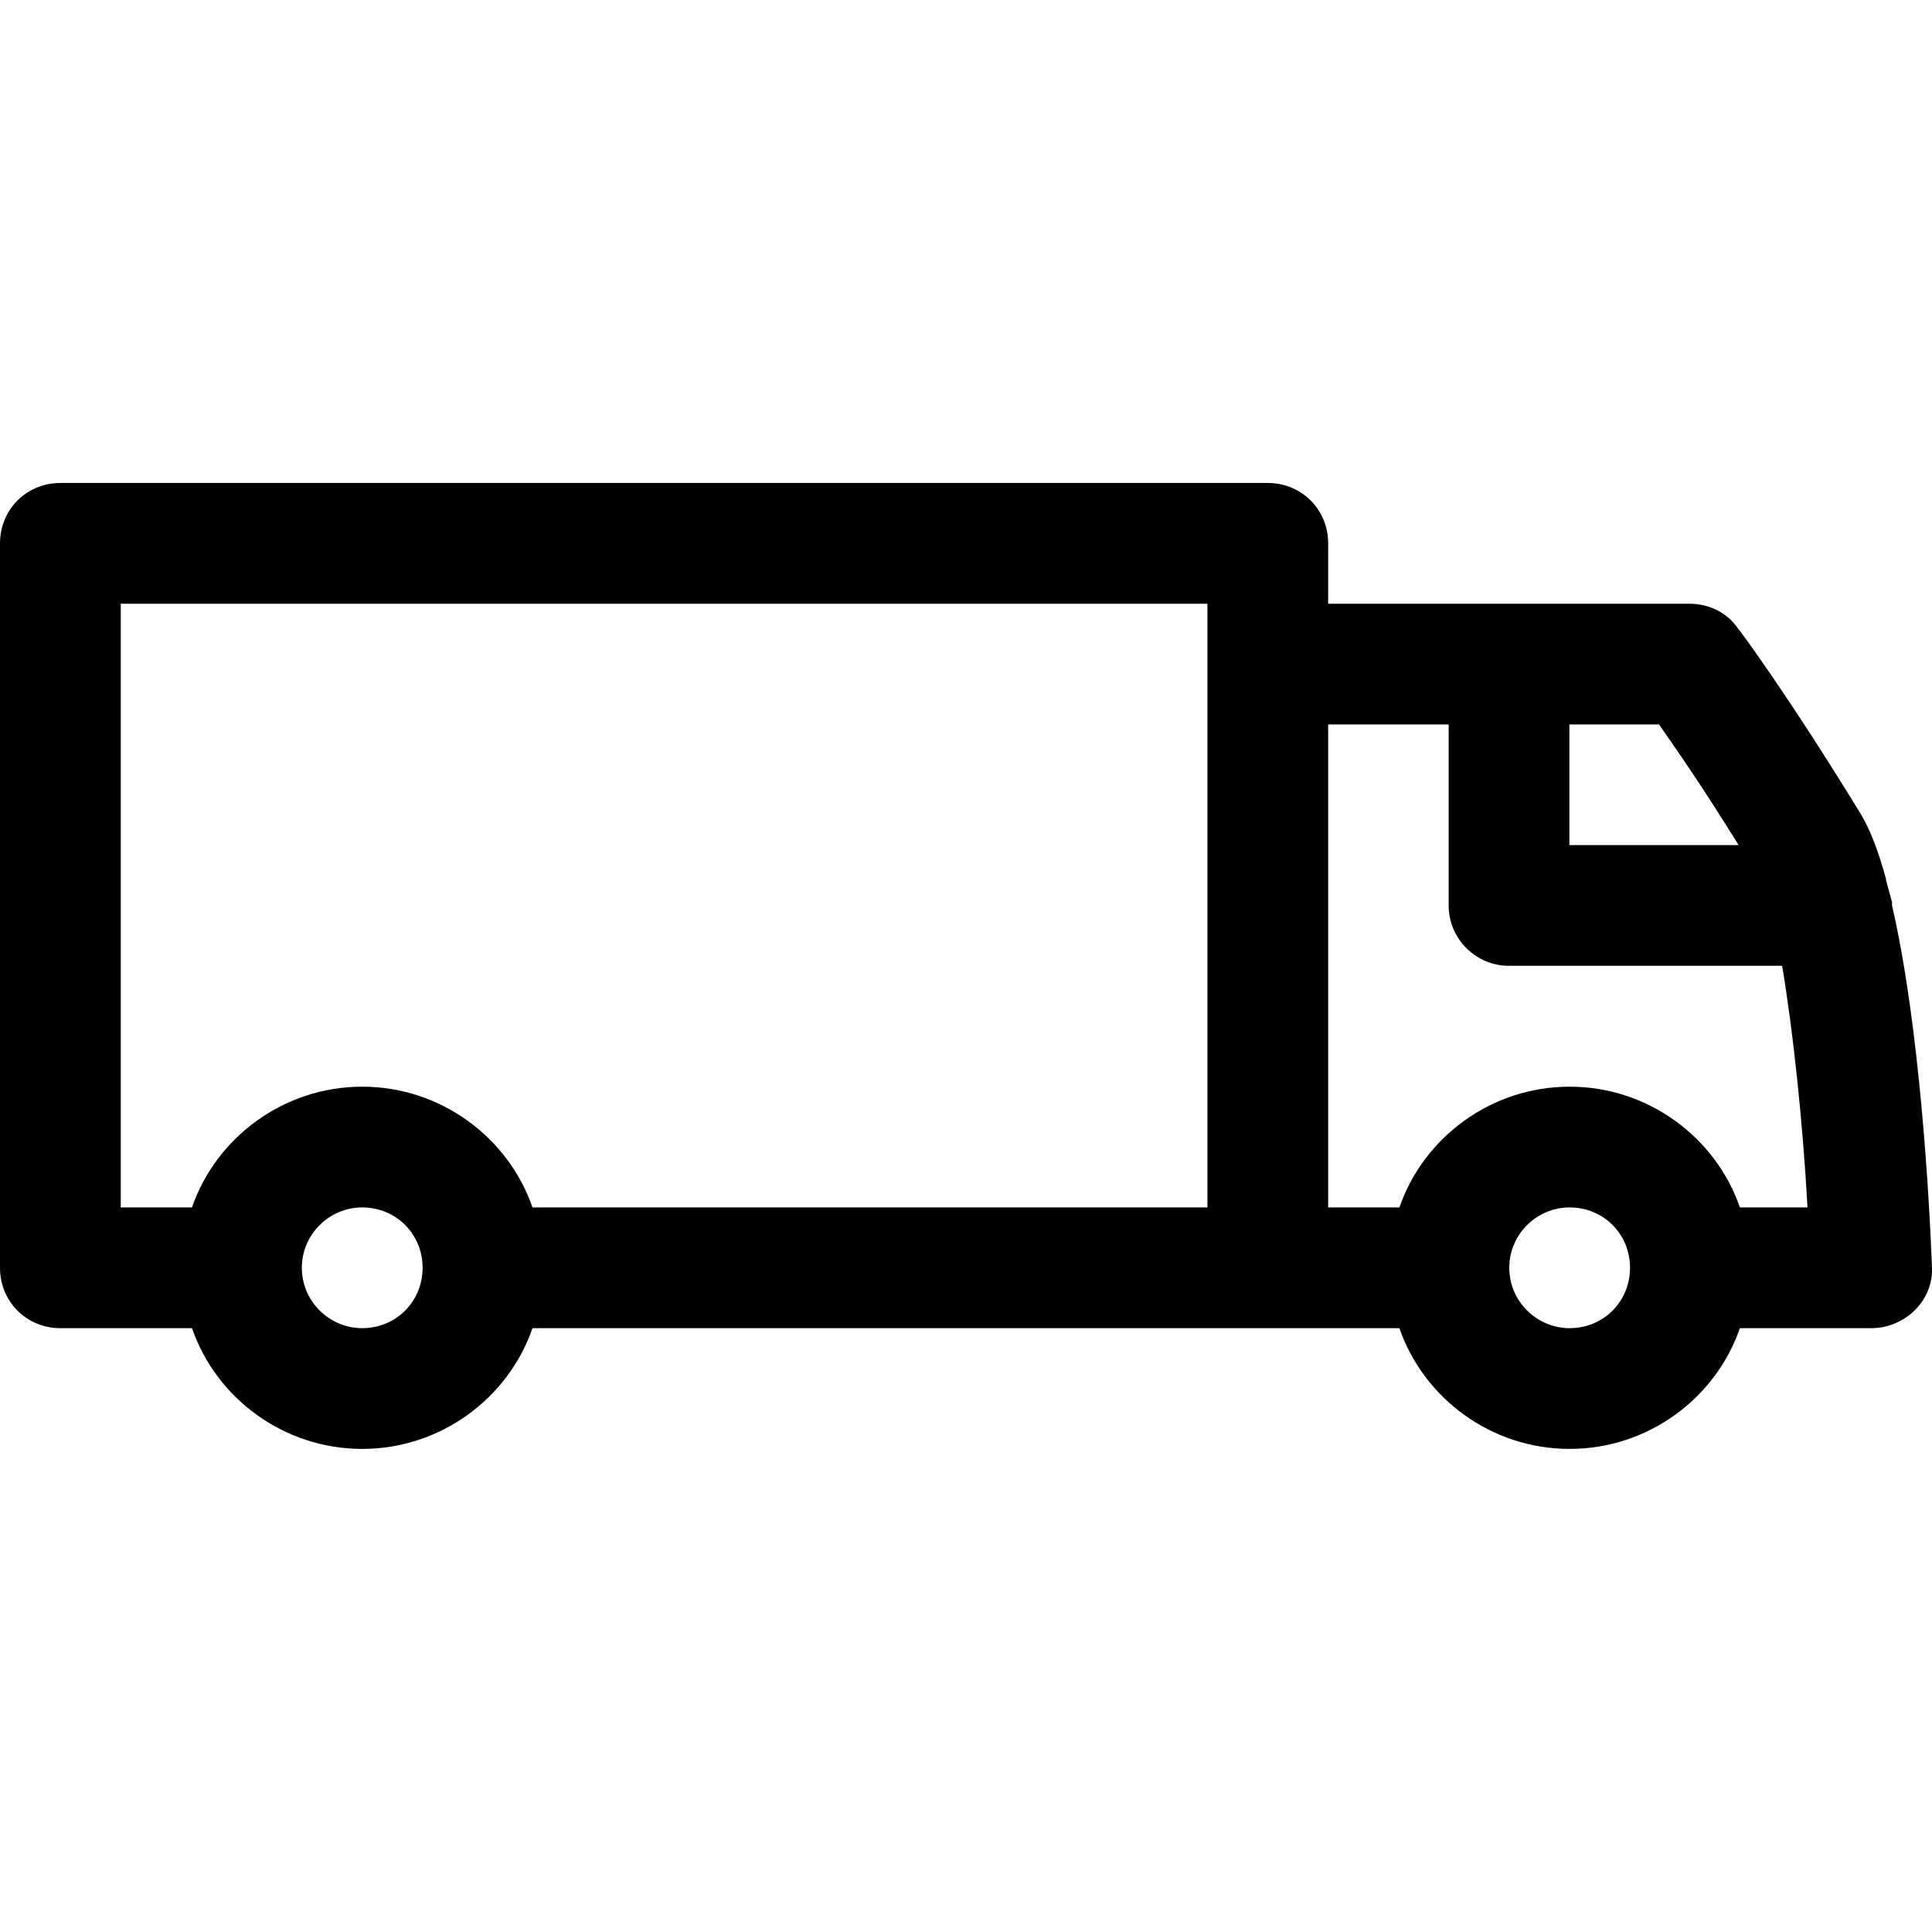 <?xml version="1.0" encoding="utf-8"?>
<!-- Generator: Adobe Illustrator 21.0.0, SVG Export Plug-In . SVG Version: 6.00 Build 0)  -->
<svg version="1.1" id="icons" xmlns="http://www.w3.org/2000/svg" xmlns:xlink="http://www.w3.org/1999/xlink" x="0px" y="0px"
	 width="16.001px" height="16px" viewBox="0 0 16.001 16" style="enable-background:new 0 0 16.001 16;" xml:space="preserve">
<style type="text/css">
	.st0{fill:#5057FB;}
	.st1{fill:#C93789;}
	.st2{fill:#ED5C36;}
	.st3{fill:#AFB224;}
	.st4{fill:#15B2CC;}
</style>
<path id="truck_3_" d="M15.67,7.5V7.47c-0.014-0.05-0.025-0.089-0.036-0.129c-0.005-0.014-0.006-0.03-0.012-0.044
	c0-0.002-0.002-0.005-0.002-0.007c0,0,0,0,0-0.01c-0.06-0.22-0.13-0.41-0.21-0.54c-0.6-0.98-1-1.52-1.02-1.54
	C14.3,5.07,14.15,5,13.99,5H11V4.5C11,4.22,10.78,4,10.5,4h-10C0.22,4,0,4.22,0,4.5v6C0,10.78,0.22,11,0.5,11h1.09
	c0.2,0.58,0.76,1,1.41,1c0.65,0,1.21-0.42,1.41-1h6.09h1.09c0.2,0.58,0.76,1,1.41,1s1.21-0.42,1.41-1h1.09
	c0.14,0,0.27-0.06,0.36-0.15c0.1-0.1,0.15-0.23,0.14-0.37C15.98,9.95,15.9,8.49,15.67,7.5z M14.399,6.999h-1.401V6h0.742
	C13.88,6.2,14.11,6.53,14.399,6.999z M1,5h9v5H4.41C4.21,9.42,3.65,9,3,9c-0.65,0-1.21,0.42-1.41,1H1V5z M2.5,10.5
	C2.5,10.22,2.73,10,3,10c0.28,0,0.5,0.22,0.5,0.5S3.28,11,3,11C2.73,11,2.5,10.78,2.5,10.5z M12.5,10.5c0-0.28,0.23-0.5,0.5-0.5
	c0.28,0,0.5,0.22,0.5,0.5S13.28,11,13,11C12.73,11,12.5,10.78,12.5,10.5z M14.41,10c-0.2-0.58-0.76-1-1.41-1s-1.21,0.42-1.41,1H11V6
	h0.998v1.499c0,0.276,0.224,0.5,0.5,0.5h2.262l0,0.001c0.09,0.54,0.17,1.28,0.21,2H14.41z"/>
</svg>
